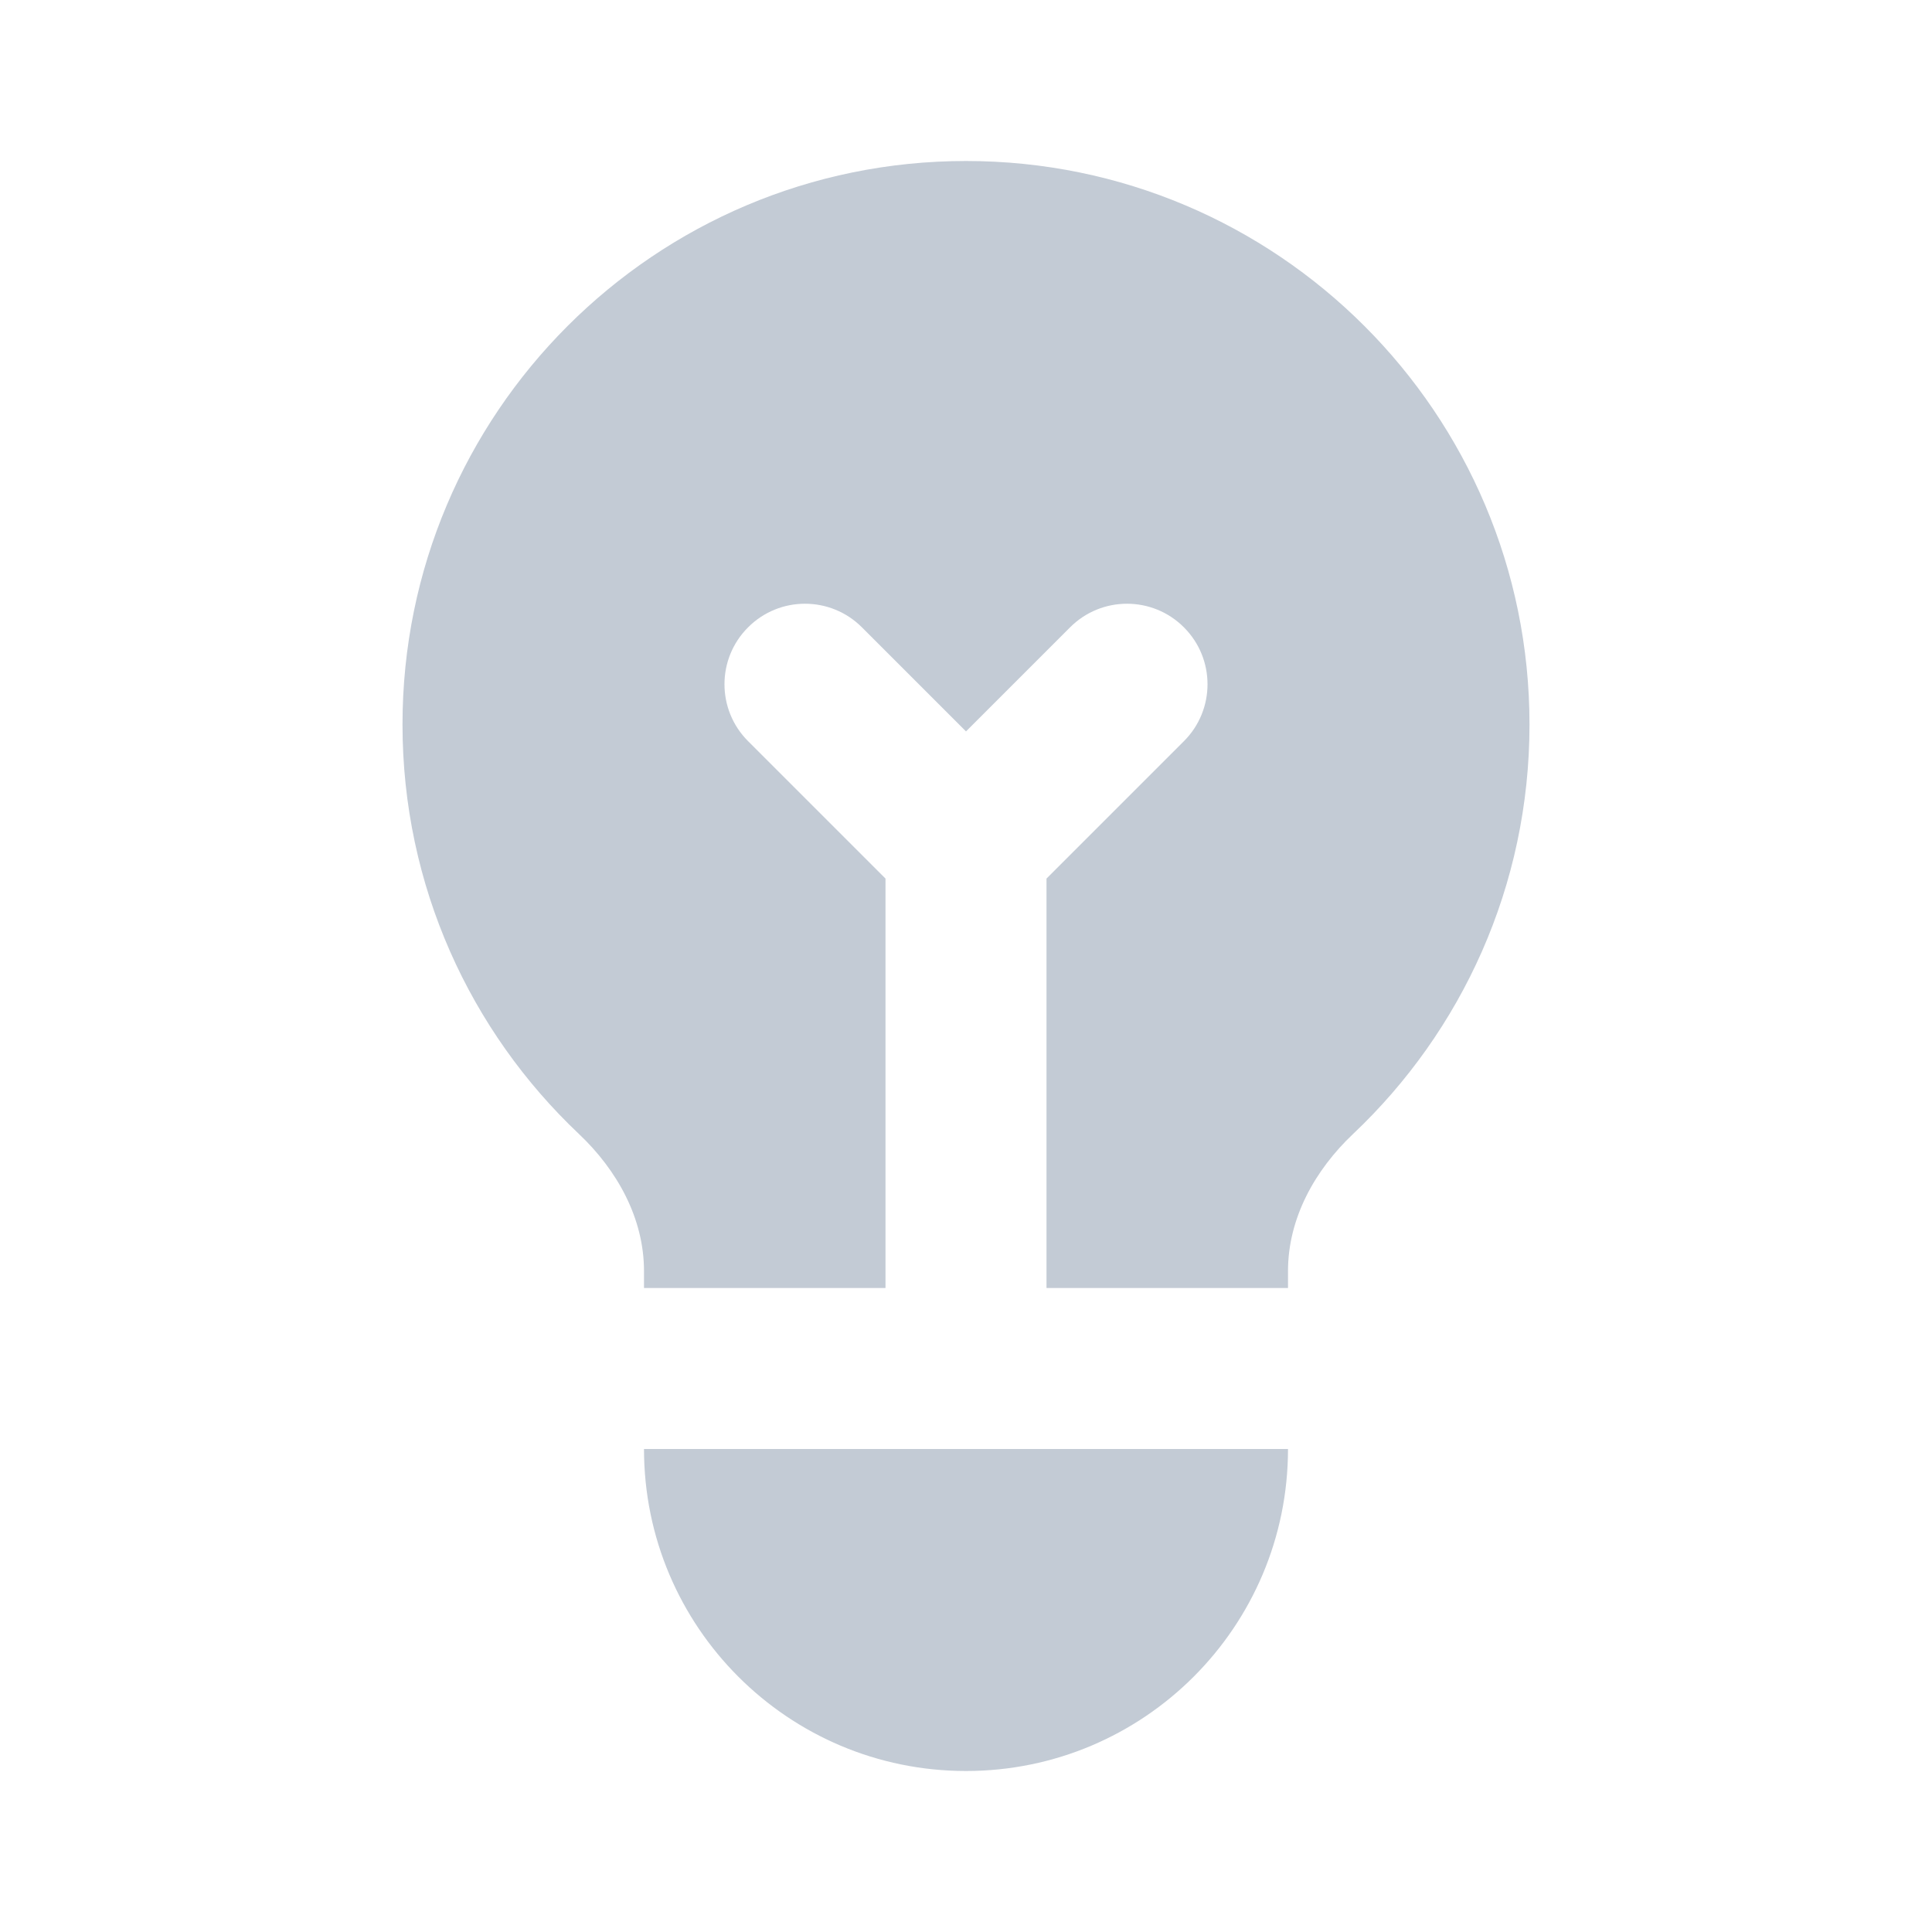 <svg width="24" height="24" viewBox="0 0 24 24" fill="none" xmlns="http://www.w3.org/2000/svg">
<path fill-rule="evenodd" clip-rule="evenodd" d="M16 16V15.789C16 15.135 16.333 14.536 16.808 14.087C18.158 12.811 19 11.004 19 9C19 5.134 15.866 2 12 2C8.134 2 5 5.134 5 9C5 11.004 5.842 12.811 7.192 14.087C7.667 14.536 8 15.135 8 15.789V16H11V10.914L9.293 9.207C8.902 8.817 8.902 8.183 9.293 7.793C9.683 7.402 10.317 7.402 10.707 7.793L12 9.086L13.293 7.793C13.683 7.402 14.317 7.402 14.707 7.793C15.098 8.183 15.098 8.817 14.707 9.207L13 10.914V16H16ZM16 18H12H8C8 20.209 9.791 22 12 22C14.209 22 16 20.209 16 18Z" fill="#C3CBD5"/>
</svg>
